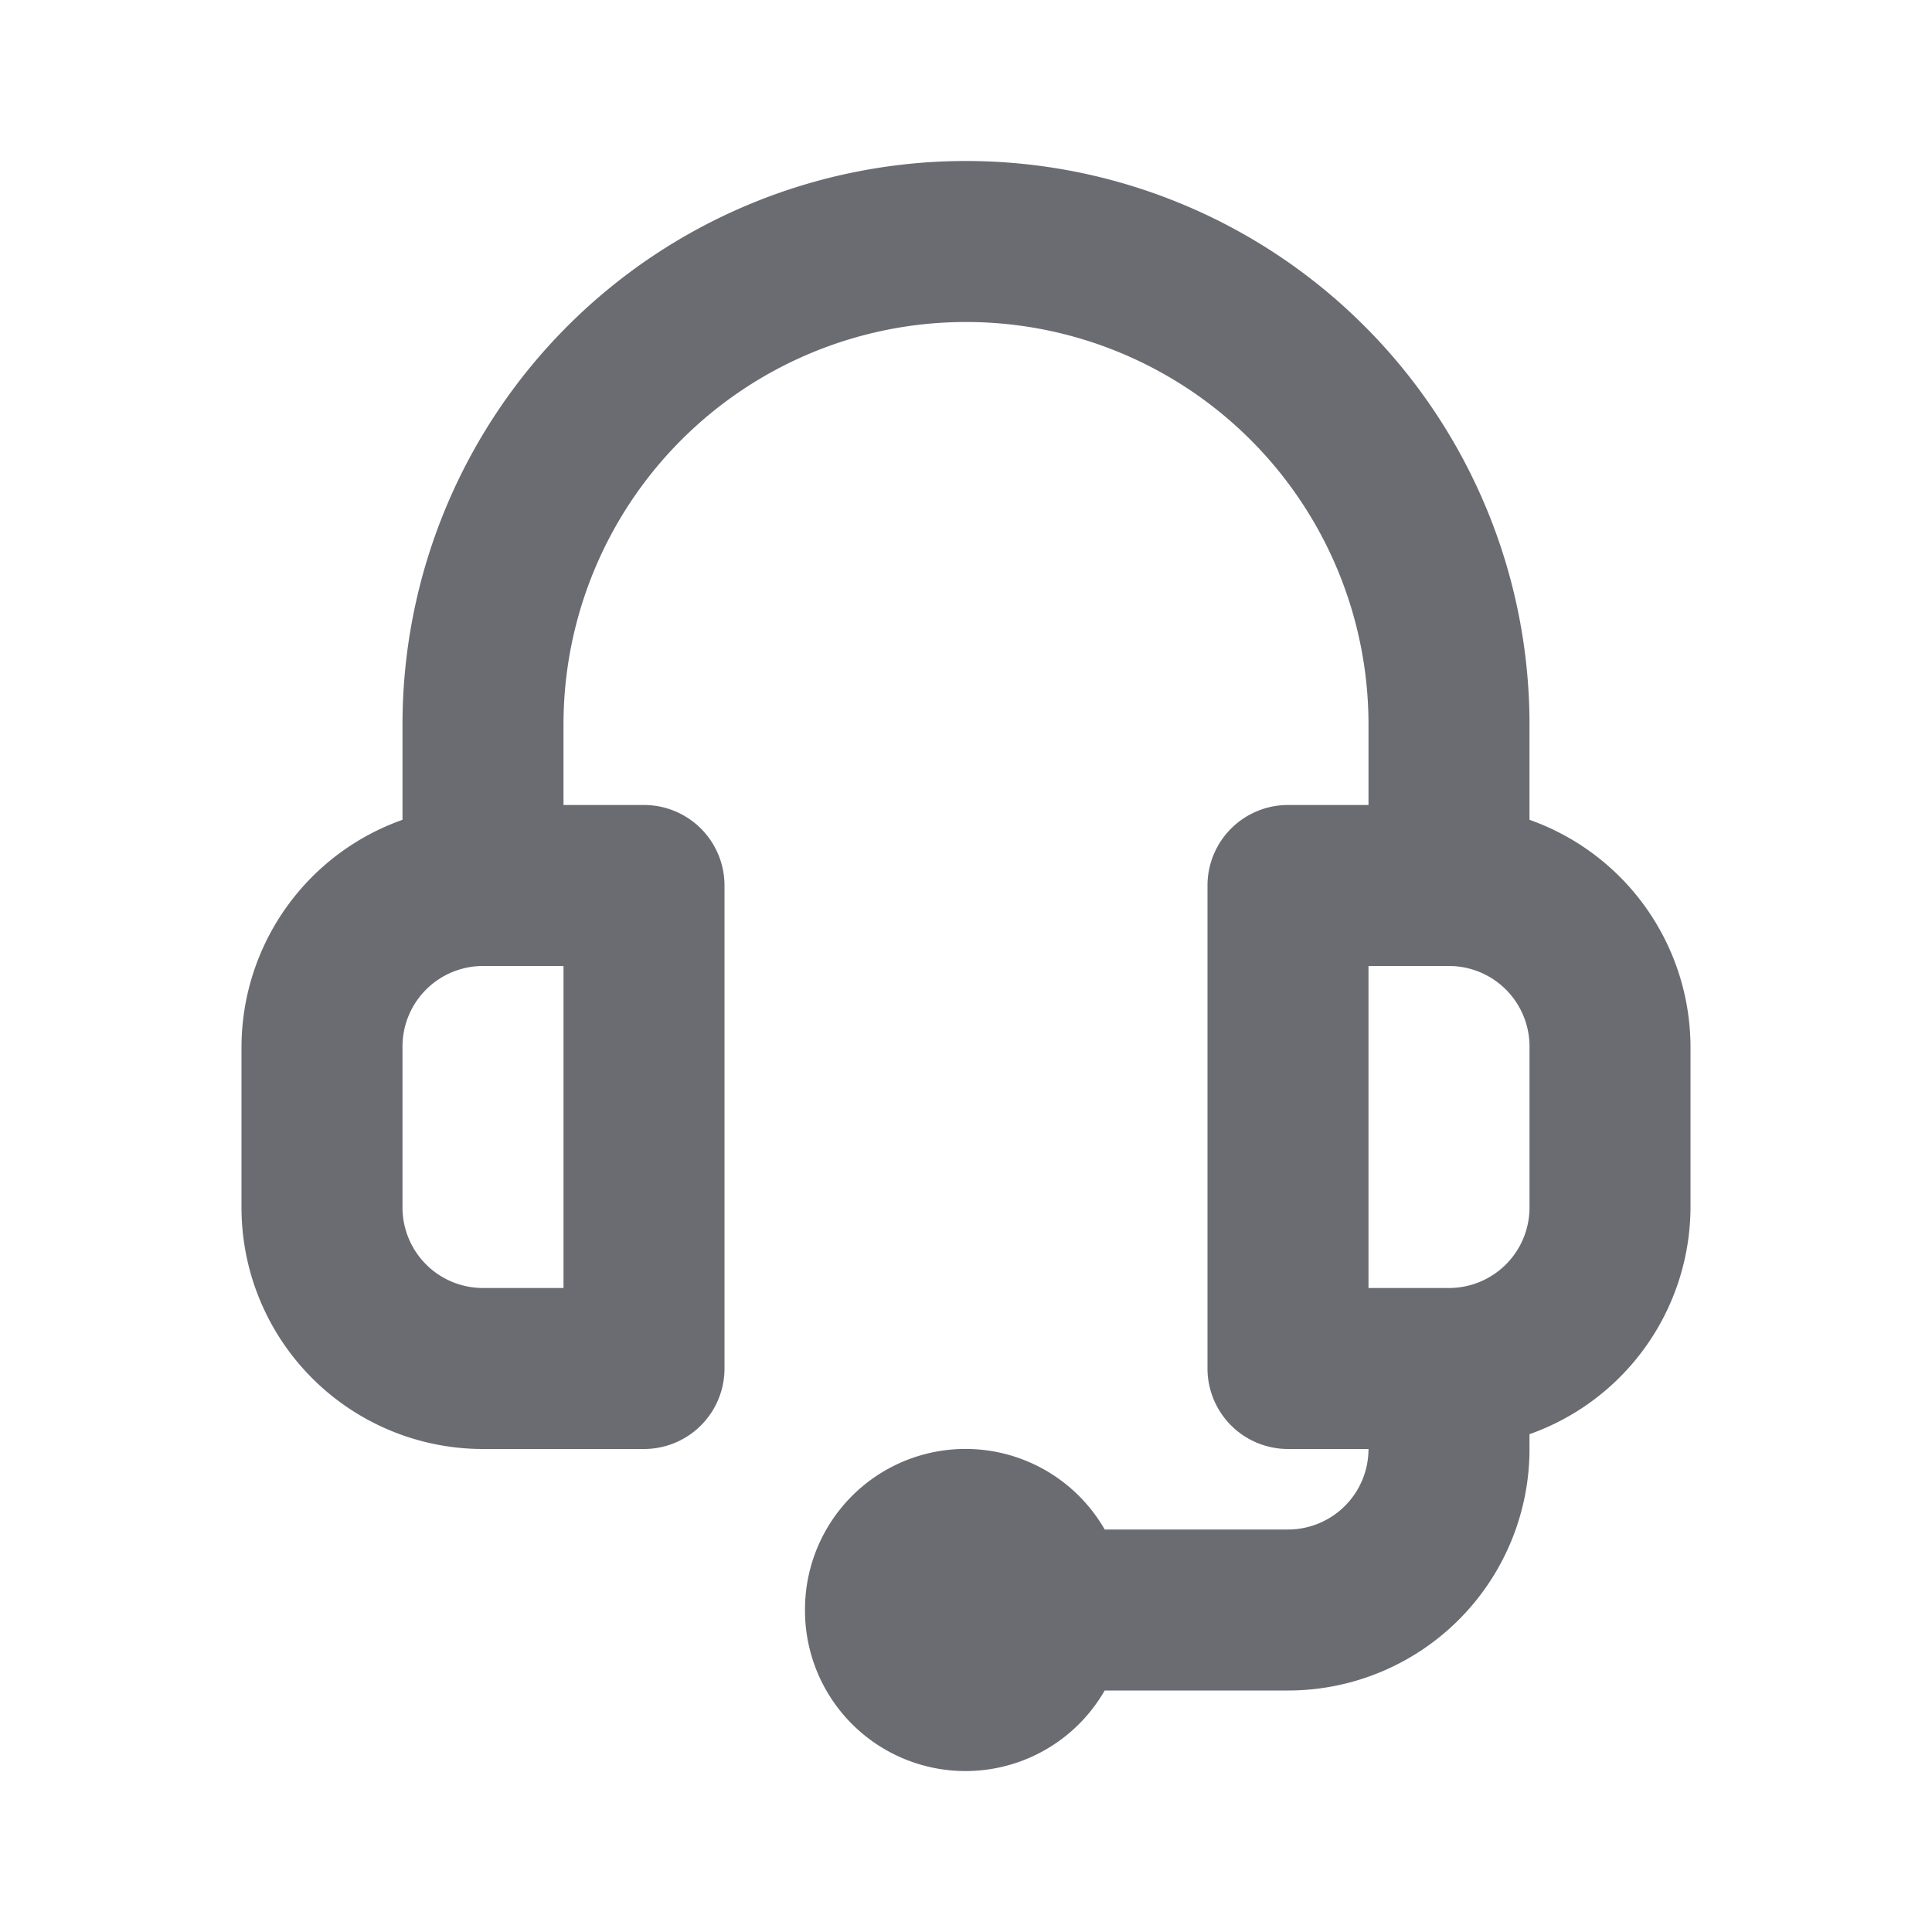 <svg xmlns="http://www.w3.org/2000/svg" width="24" height="24" fill="none" viewBox="0 0 24 24">
  <path fill="#6B6C72" d="M19 10.184V9A7 7 0 105 9v1.184A3 3 0 003 13v2a3 3 0 003 3h2a1 1 0 001-1v-6a1 1 0 00-1-1H7V9a5 5 0 1110 0v1h-1a1 1 0 00-1 1v6a1 1 0 001 1h1a1 1 0 01-1 1h-2.277A1.994 1.994 0 0010 20a1.994 1.994 0 003.723 1H16a3 3 0 003-3v-.184A3 3 0 0021 15v-2a3 3 0 00-2-2.816zM7 16H6a1 1 0 01-1-1v-2a1 1 0 011-1h1v4zm12-1a1 1 0 01-1 1h-1v-4h1a1 1 0 011 1v2z"/>
</svg>
